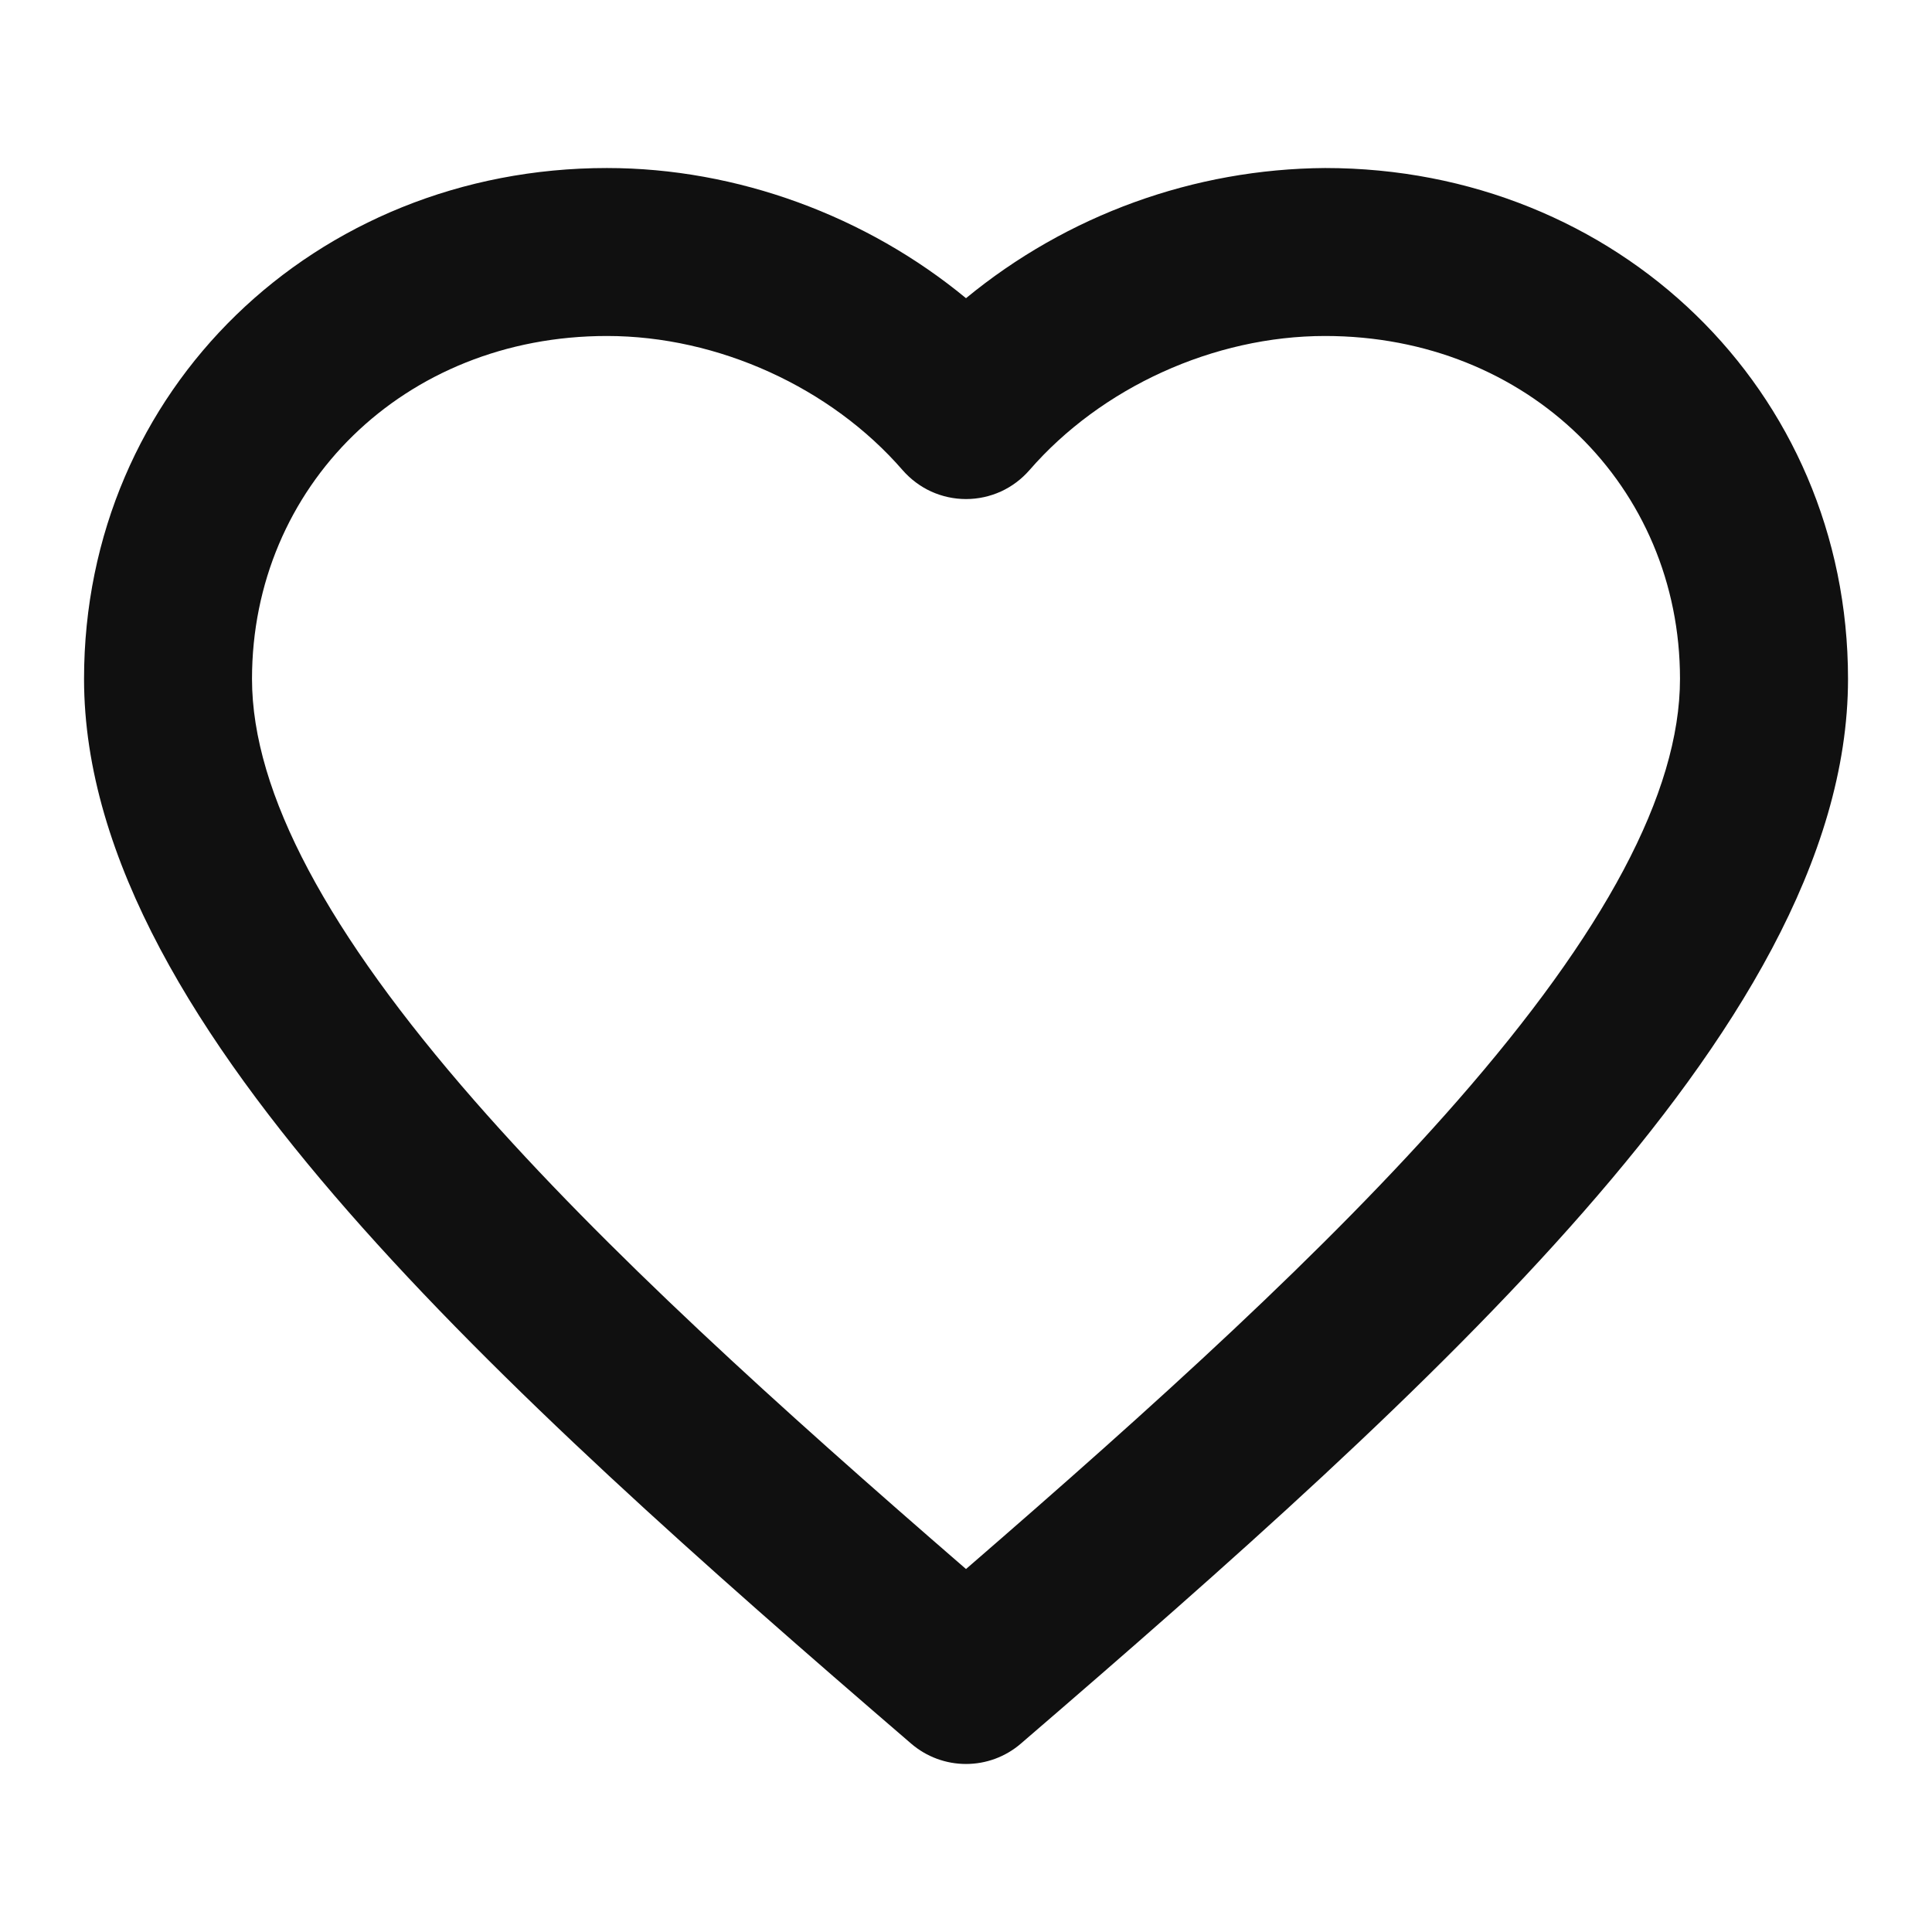 <svg width="32" height="32" viewBox="0 0 32 32" fill="none" xmlns="http://www.w3.org/2000/svg">
<path fill-rule="evenodd" clip-rule="evenodd" d="M10.053 5.565C6.686 5.565 4.174 8.064 4.174 11.245C4.174 13.137 5.44 15.466 7.861 18.233C10.023 20.705 12.899 23.303 16 25.988C19.102 23.303 21.977 20.705 24.139 18.233C26.56 15.466 27.826 13.138 27.826 11.243C27.826 8.064 25.314 5.565 21.948 5.565C20.103 5.565 18.239 6.419 17.051 7.787C16.92 7.937 16.759 8.058 16.578 8.141C16.396 8.223 16.2 8.266 16 8.266C15.801 8.266 15.604 8.223 15.423 8.141C15.242 8.058 15.081 7.937 14.95 7.787C13.763 6.419 11.897 5.565 10.053 5.565ZM1.392 11.245C1.392 6.454 5.223 2.783 10.053 2.783C12.209 2.783 14.352 3.578 16 4.939C17.677 3.559 19.777 2.798 21.948 2.783C26.776 2.783 30.609 6.454 30.609 11.245C30.609 14.234 28.703 17.241 26.233 20.065C23.715 22.945 20.337 25.93 16.907 28.881C16.655 29.098 16.333 29.217 16 29.217C15.667 29.217 15.346 29.098 15.093 28.881C11.664 25.931 8.287 22.945 5.767 20.065C3.296 17.241 1.392 14.233 1.392 11.245Z" fill="#101010"/>
</svg>
